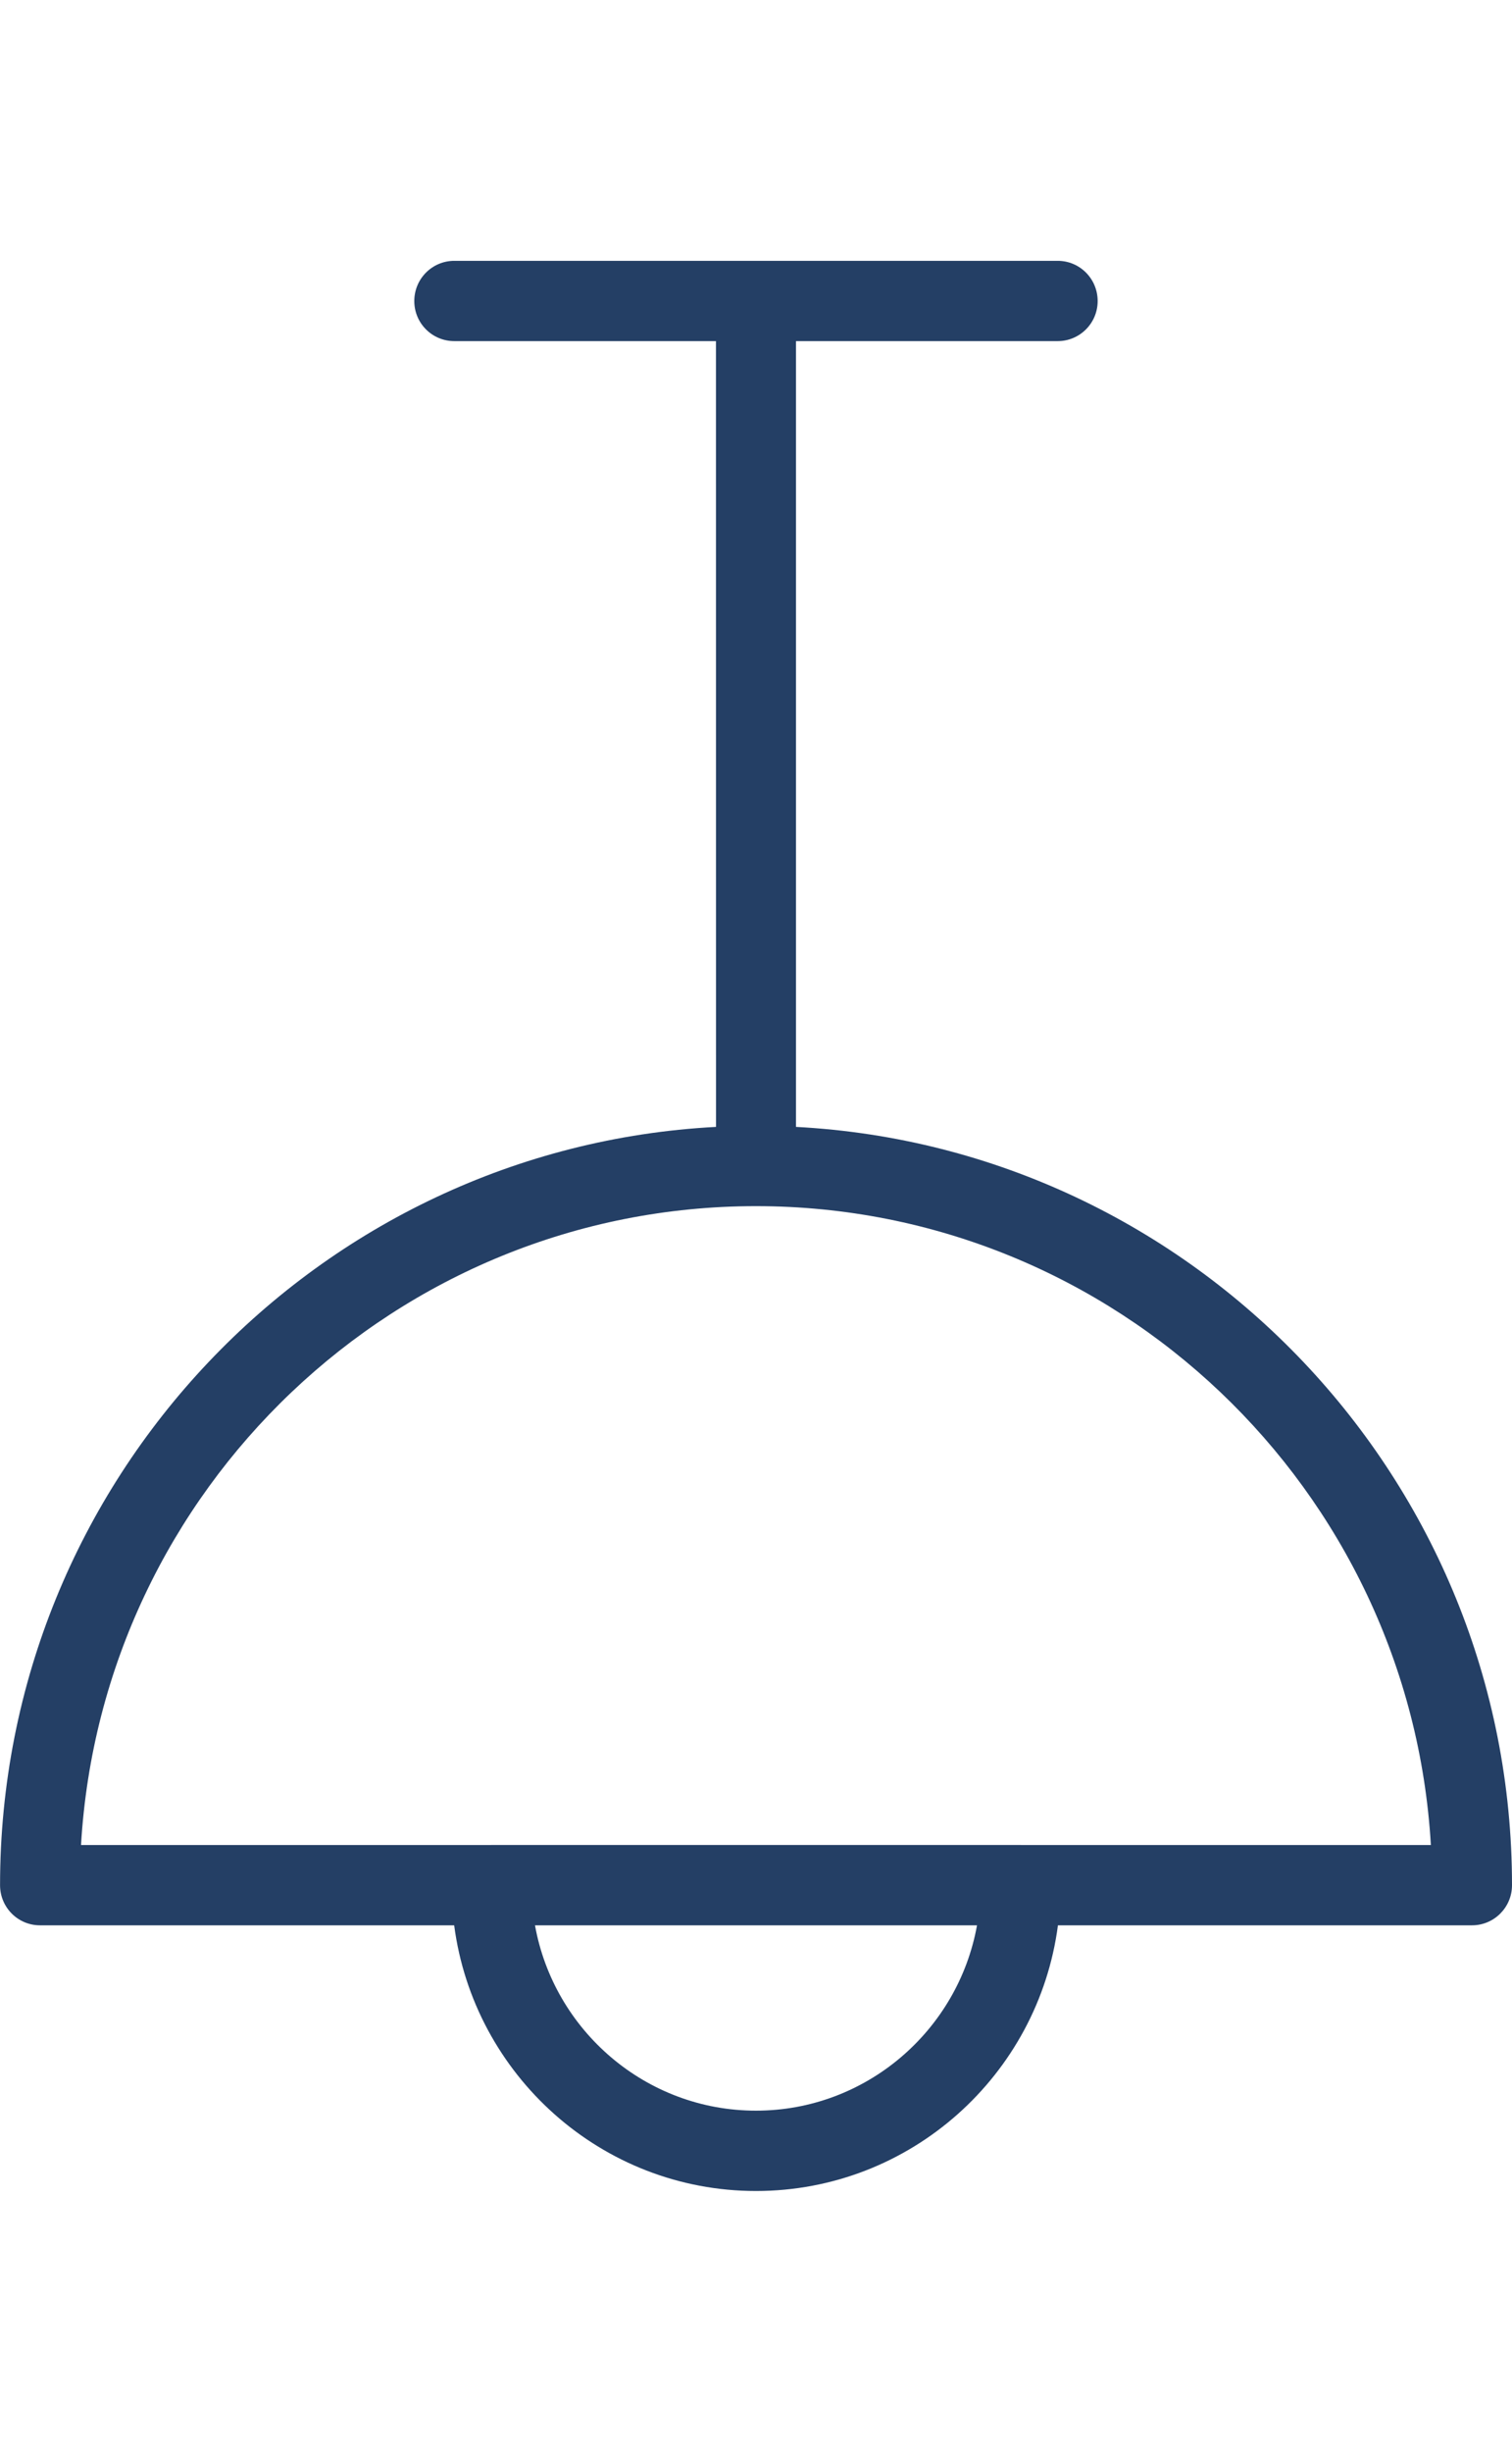 <?xml version="1.0" encoding="UTF-8"?> <svg xmlns="http://www.w3.org/2000/svg" height="47" viewBox="0 0 29 47" width="29"><path d="m753.732 44.539h-5.019c-.425 0-.767-.344-.767-.768 0-.426.343-.771.767-.771h11.574c.424 0 .766.345.766.771 0 .424-.343.768-.766.768h-5.02v15.063c7.64.402 13.733 6.768 13.733 14.536 0 .424-.343.769-.767.769h-7.942c-.376 2.871-2.829 5.093-5.791 5.093-2.961 0-5.413-2.223-5.789-5.093h-7.944c-.425 0-.766-.345-.766-.769 0-7.768 6.093-14.134 13.732-14.536zm5.007 30.368h-8.478c.363 2.017 2.125 3.553 4.238 3.553 2.113 0 3.877-1.536 4.24-3.553zm.877-1.539h7.828c-.399-6.82-6.052-12.247-12.945-12.247-6.892 0-12.545 5.427-12.945 12.247h7.829c.014-.001.029-.001.043-.001h10.147c.014 0 .029 0.0.043.001z" fill="#243f65" fill-rule="evenodd" transform="translate(-740 -38)"></path></svg> 